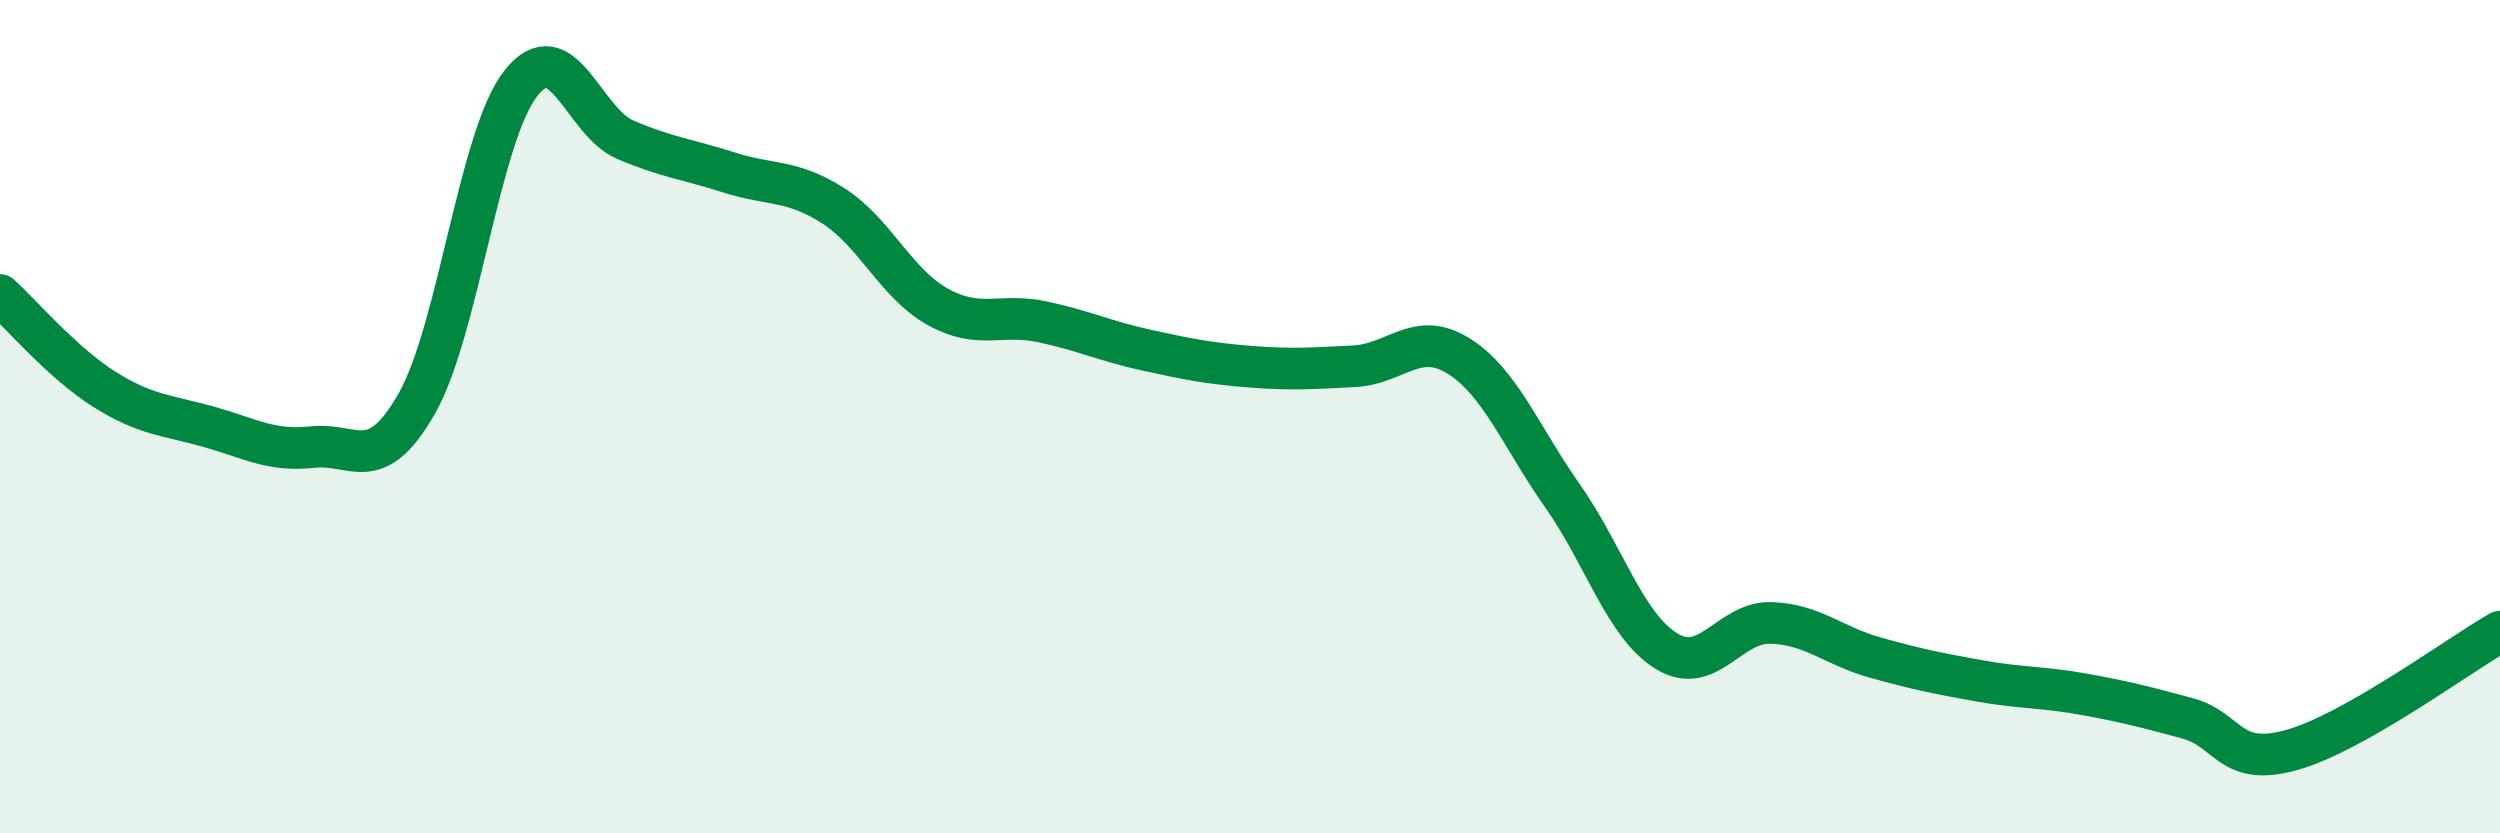 
    <svg width="60" height="20" viewBox="0 0 60 20" xmlns="http://www.w3.org/2000/svg">
      <path
        d="M 0,7.08 C 0.5,7.53 1.5,8.71 2.5,9.34 C 3.5,9.97 4,9.96 5,10.24 C 6,10.52 6.5,10.84 7.5,10.73 C 8.5,10.62 9,11.44 10,9.69 C 11,7.94 11.5,3.27 12.5,2 C 13.5,0.73 14,2.92 15,3.35 C 16,3.78 16.5,3.82 17.5,4.14 C 18.5,4.46 19,4.3 20,4.94 C 21,5.58 21.5,6.8 22.5,7.36 C 23.5,7.92 24,7.51 25,7.72 C 26,7.93 26.5,8.18 27.5,8.4 C 28.5,8.62 29,8.72 30,8.8 C 31,8.88 31.5,8.84 32.5,8.79 C 33.5,8.74 34,7.92 35,8.54 C 36,9.16 36.5,10.48 37.5,11.9 C 38.5,13.32 39,15.02 40,15.63 C 41,16.24 41.5,14.92 42.5,14.95 C 43.5,14.98 44,15.5 45,15.78 C 46,16.06 46.5,16.16 47.5,16.34 C 48.5,16.52 49,16.48 50,16.66 C 51,16.84 51.5,16.97 52.5,17.24 C 53.5,17.51 53.5,18.42 55,18 C 56.5,17.58 59,15.73 60,15.16L60 20L0 20Z"
        fill="#008740"
        opacity="0.1"
        stroke-linecap="round"
        stroke-linejoin="round"
      />
      <path
        d="M 0,7.08 C 0.5,7.53 1.5,8.71 2.5,9.34 C 3.5,9.97 4,9.96 5,10.24 C 6,10.52 6.5,10.84 7.5,10.73 C 8.5,10.62 9,11.44 10,9.69 C 11,7.94 11.5,3.27 12.5,2 C 13.5,0.73 14,2.92 15,3.35 C 16,3.78 16.5,3.82 17.5,4.14 C 18.5,4.46 19,4.3 20,4.94 C 21,5.58 21.5,6.8 22.5,7.36 C 23.5,7.92 24,7.51 25,7.72 C 26,7.93 26.5,8.18 27.5,8.4 C 28.5,8.62 29,8.72 30,8.8 C 31,8.88 31.5,8.84 32.5,8.79 C 33.5,8.74 34,7.92 35,8.54 C 36,9.16 36.5,10.48 37.5,11.9 C 38.5,13.32 39,15.02 40,15.63 C 41,16.24 41.5,14.92 42.5,14.95 C 43.5,14.98 44,15.5 45,15.78 C 46,16.06 46.5,16.16 47.5,16.34 C 48.5,16.52 49,16.48 50,16.66 C 51,16.84 51.5,16.97 52.5,17.24 C 53.5,17.51 53.5,18.42 55,18 C 56.5,17.58 59,15.73 60,15.16"
        stroke="#008740"
        stroke-width="1"
        fill="none"
        stroke-linecap="round"
        stroke-linejoin="round"
      />
    </svg>
  